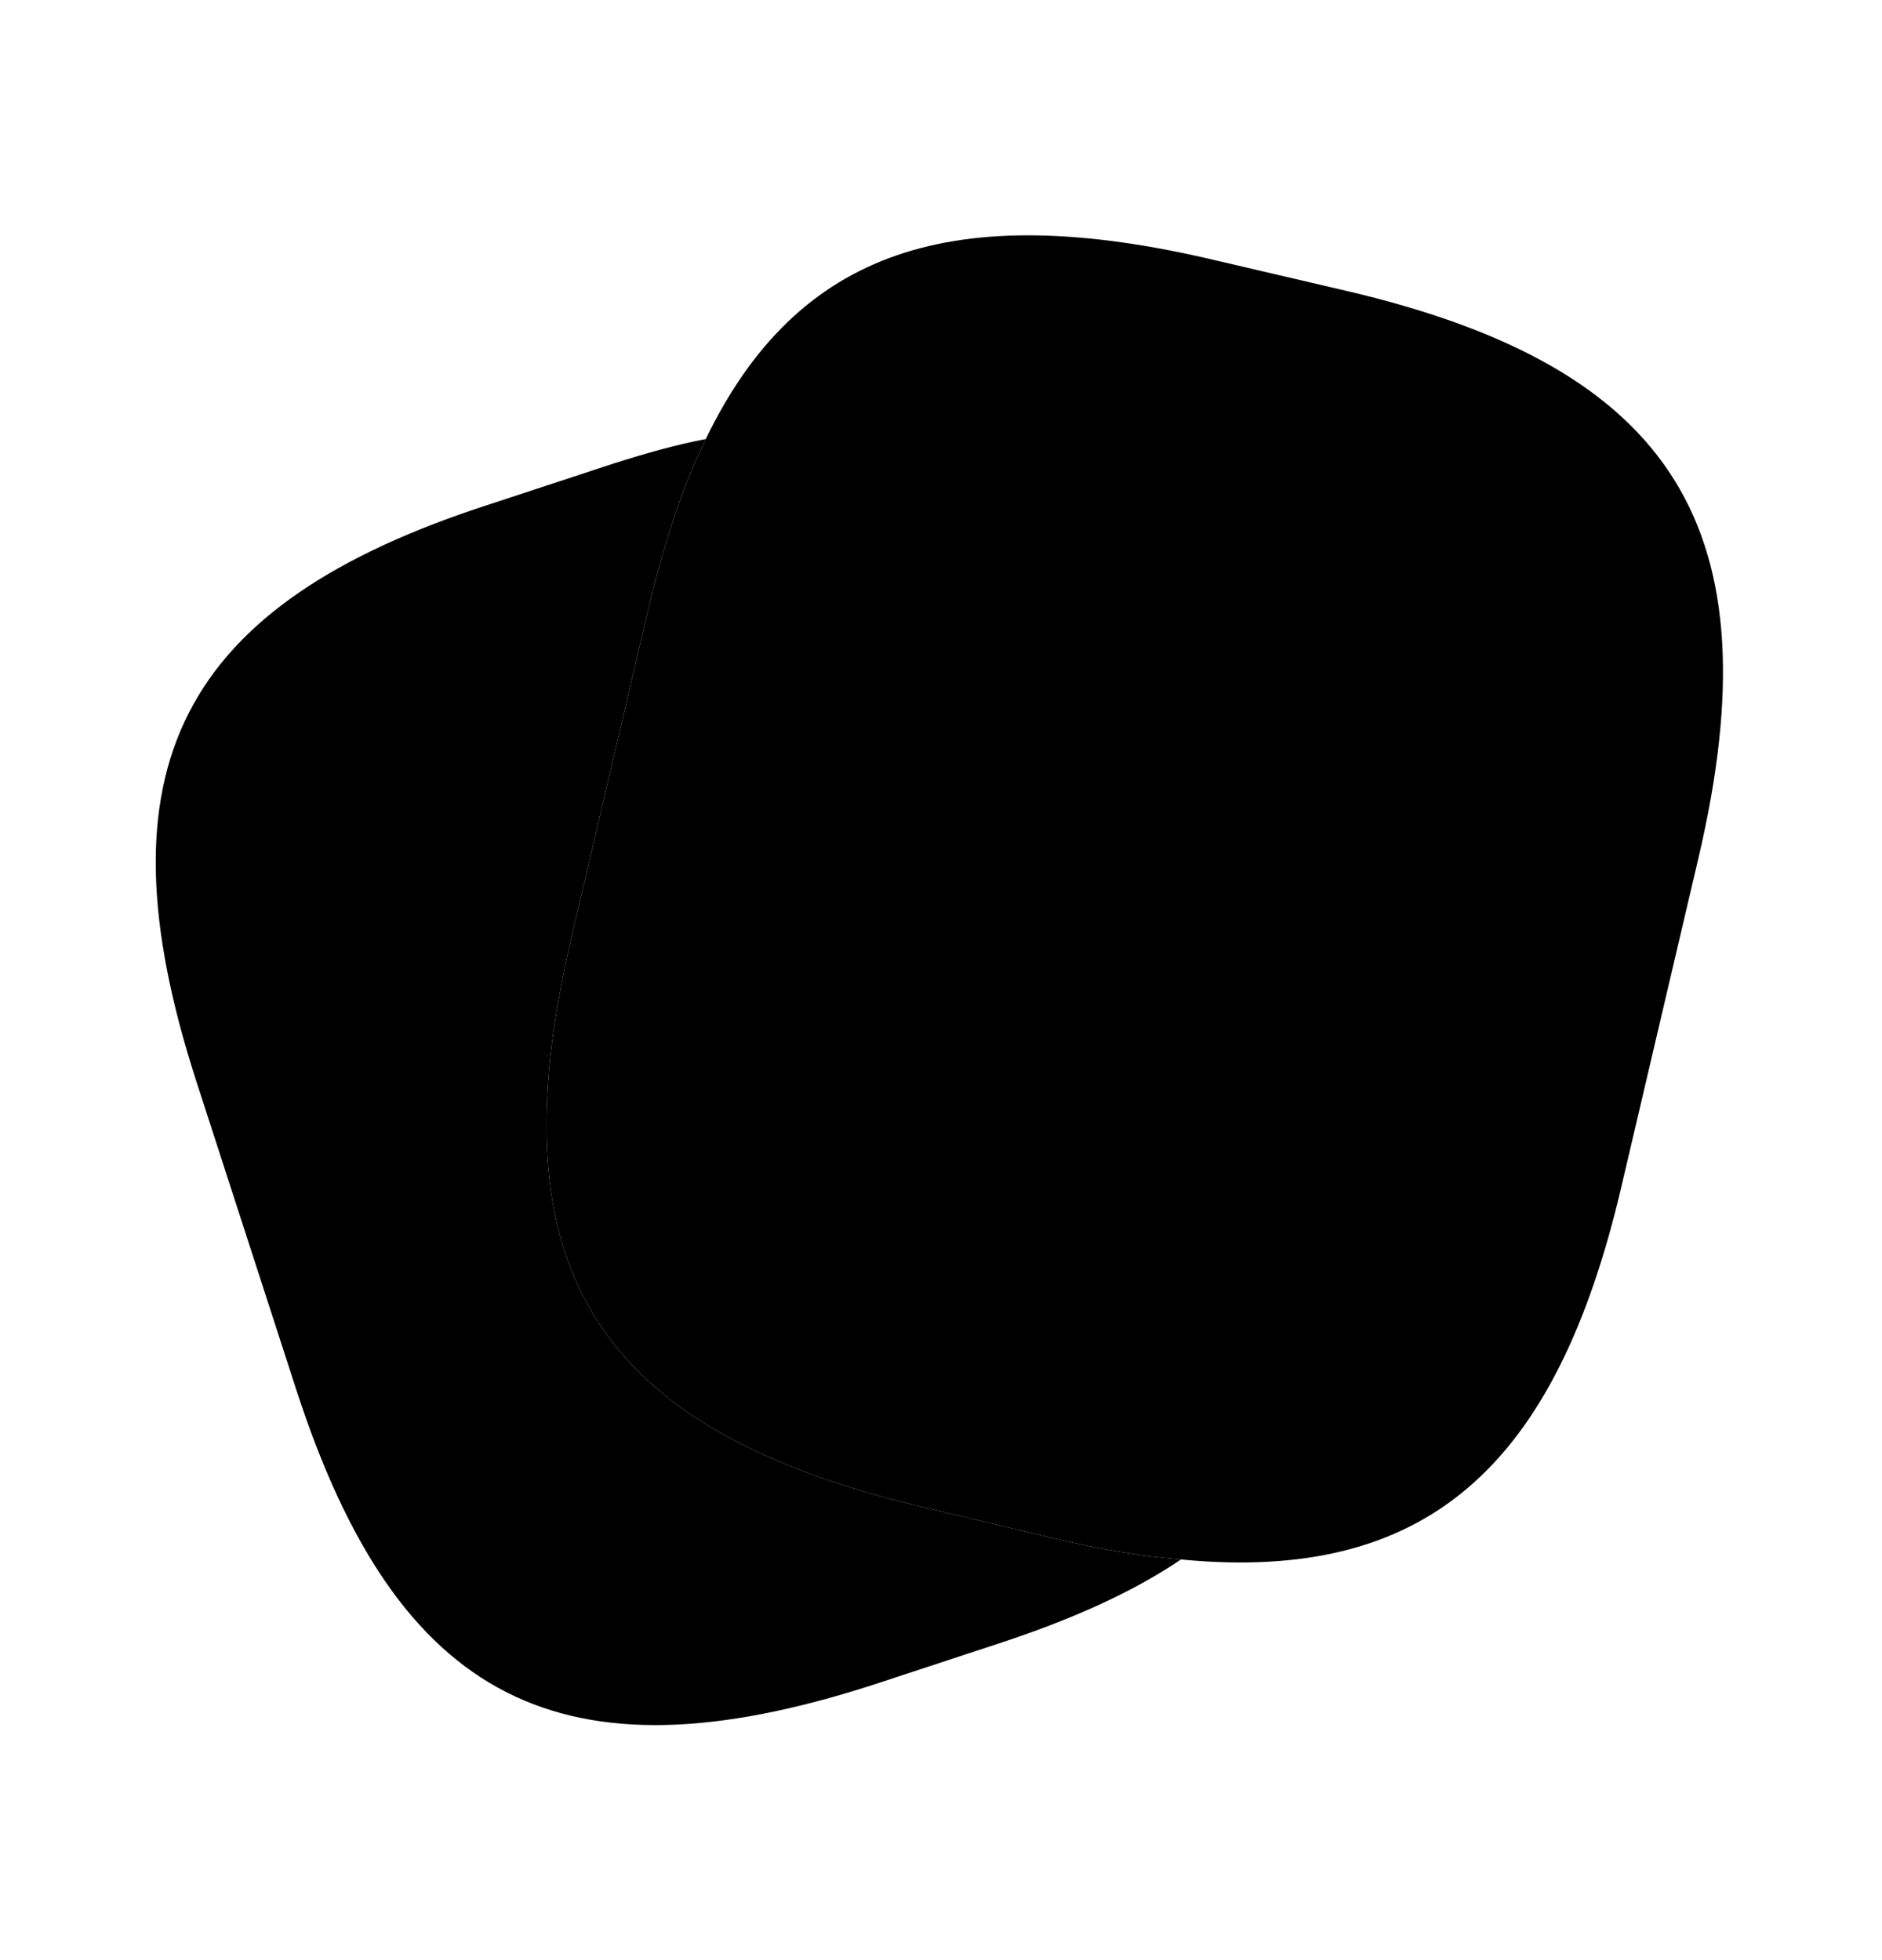 <?xml version="1.0" encoding="UTF-8"?>
<svg xmlns="http://www.w3.org/2000/svg" width="24" height="25" viewBox="0 0 24 25" fill="currentcolor">
  <path opacity="0.4" d="M21.66 10.94L20.68 15.12C19.84 18.73 18.18 20.19 15.06 19.89C14.56 19.85 14.02 19.76 13.44 19.62L11.76 19.22C7.59 18.23 6.3 16.17 7.28 11.99L8.26 7.8C8.46 6.95 8.7 6.21 9 5.6C10.17 3.18 12.16 2.53 15.5 3.32L17.17 3.71C21.36 4.69 22.64 6.76 21.66 10.94Z"></path>
  <path d="M15.06 19.89C14.44 20.31 13.66 20.66 12.71 20.97L11.13 21.49C7.16 22.77 5.07 21.7 3.78 17.73L2.5 13.78C1.22 9.81 2.28 7.71 6.25 6.43L7.83 5.91C8.24 5.78 8.63 5.67 9 5.6C8.7 6.21 8.46 6.95 8.26 7.8L7.28 11.99C6.3 16.17 7.59 18.23 11.76 19.22L13.44 19.62C14.02 19.76 14.56 19.85 15.06 19.89Z"></path>
  <path d="M17.49 11.01C17.43 11.01 17.37 11 17.3 10.99L12.45 9.76C12.05 9.66 11.81 9.25 11.91 8.85C12.01 8.45 12.42 8.21 12.82 8.31L17.67 9.54C18.07 9.64 18.31 10.05 18.21 10.45C18.13 10.78 17.82 11.01 17.49 11.01Z"></path>
  <path d="M14.56 14.39C14.5 14.39 14.44 14.38 14.37 14.37L11.46 13.63C11.06 13.53 10.82 13.12 10.92 12.72C11.02 12.32 11.43 12.08 11.83 12.18L14.74 12.92C15.14 13.02 15.38 13.43 15.28 13.83C15.2 14.17 14.9 14.39 14.56 14.39Z"></path>
</svg>
